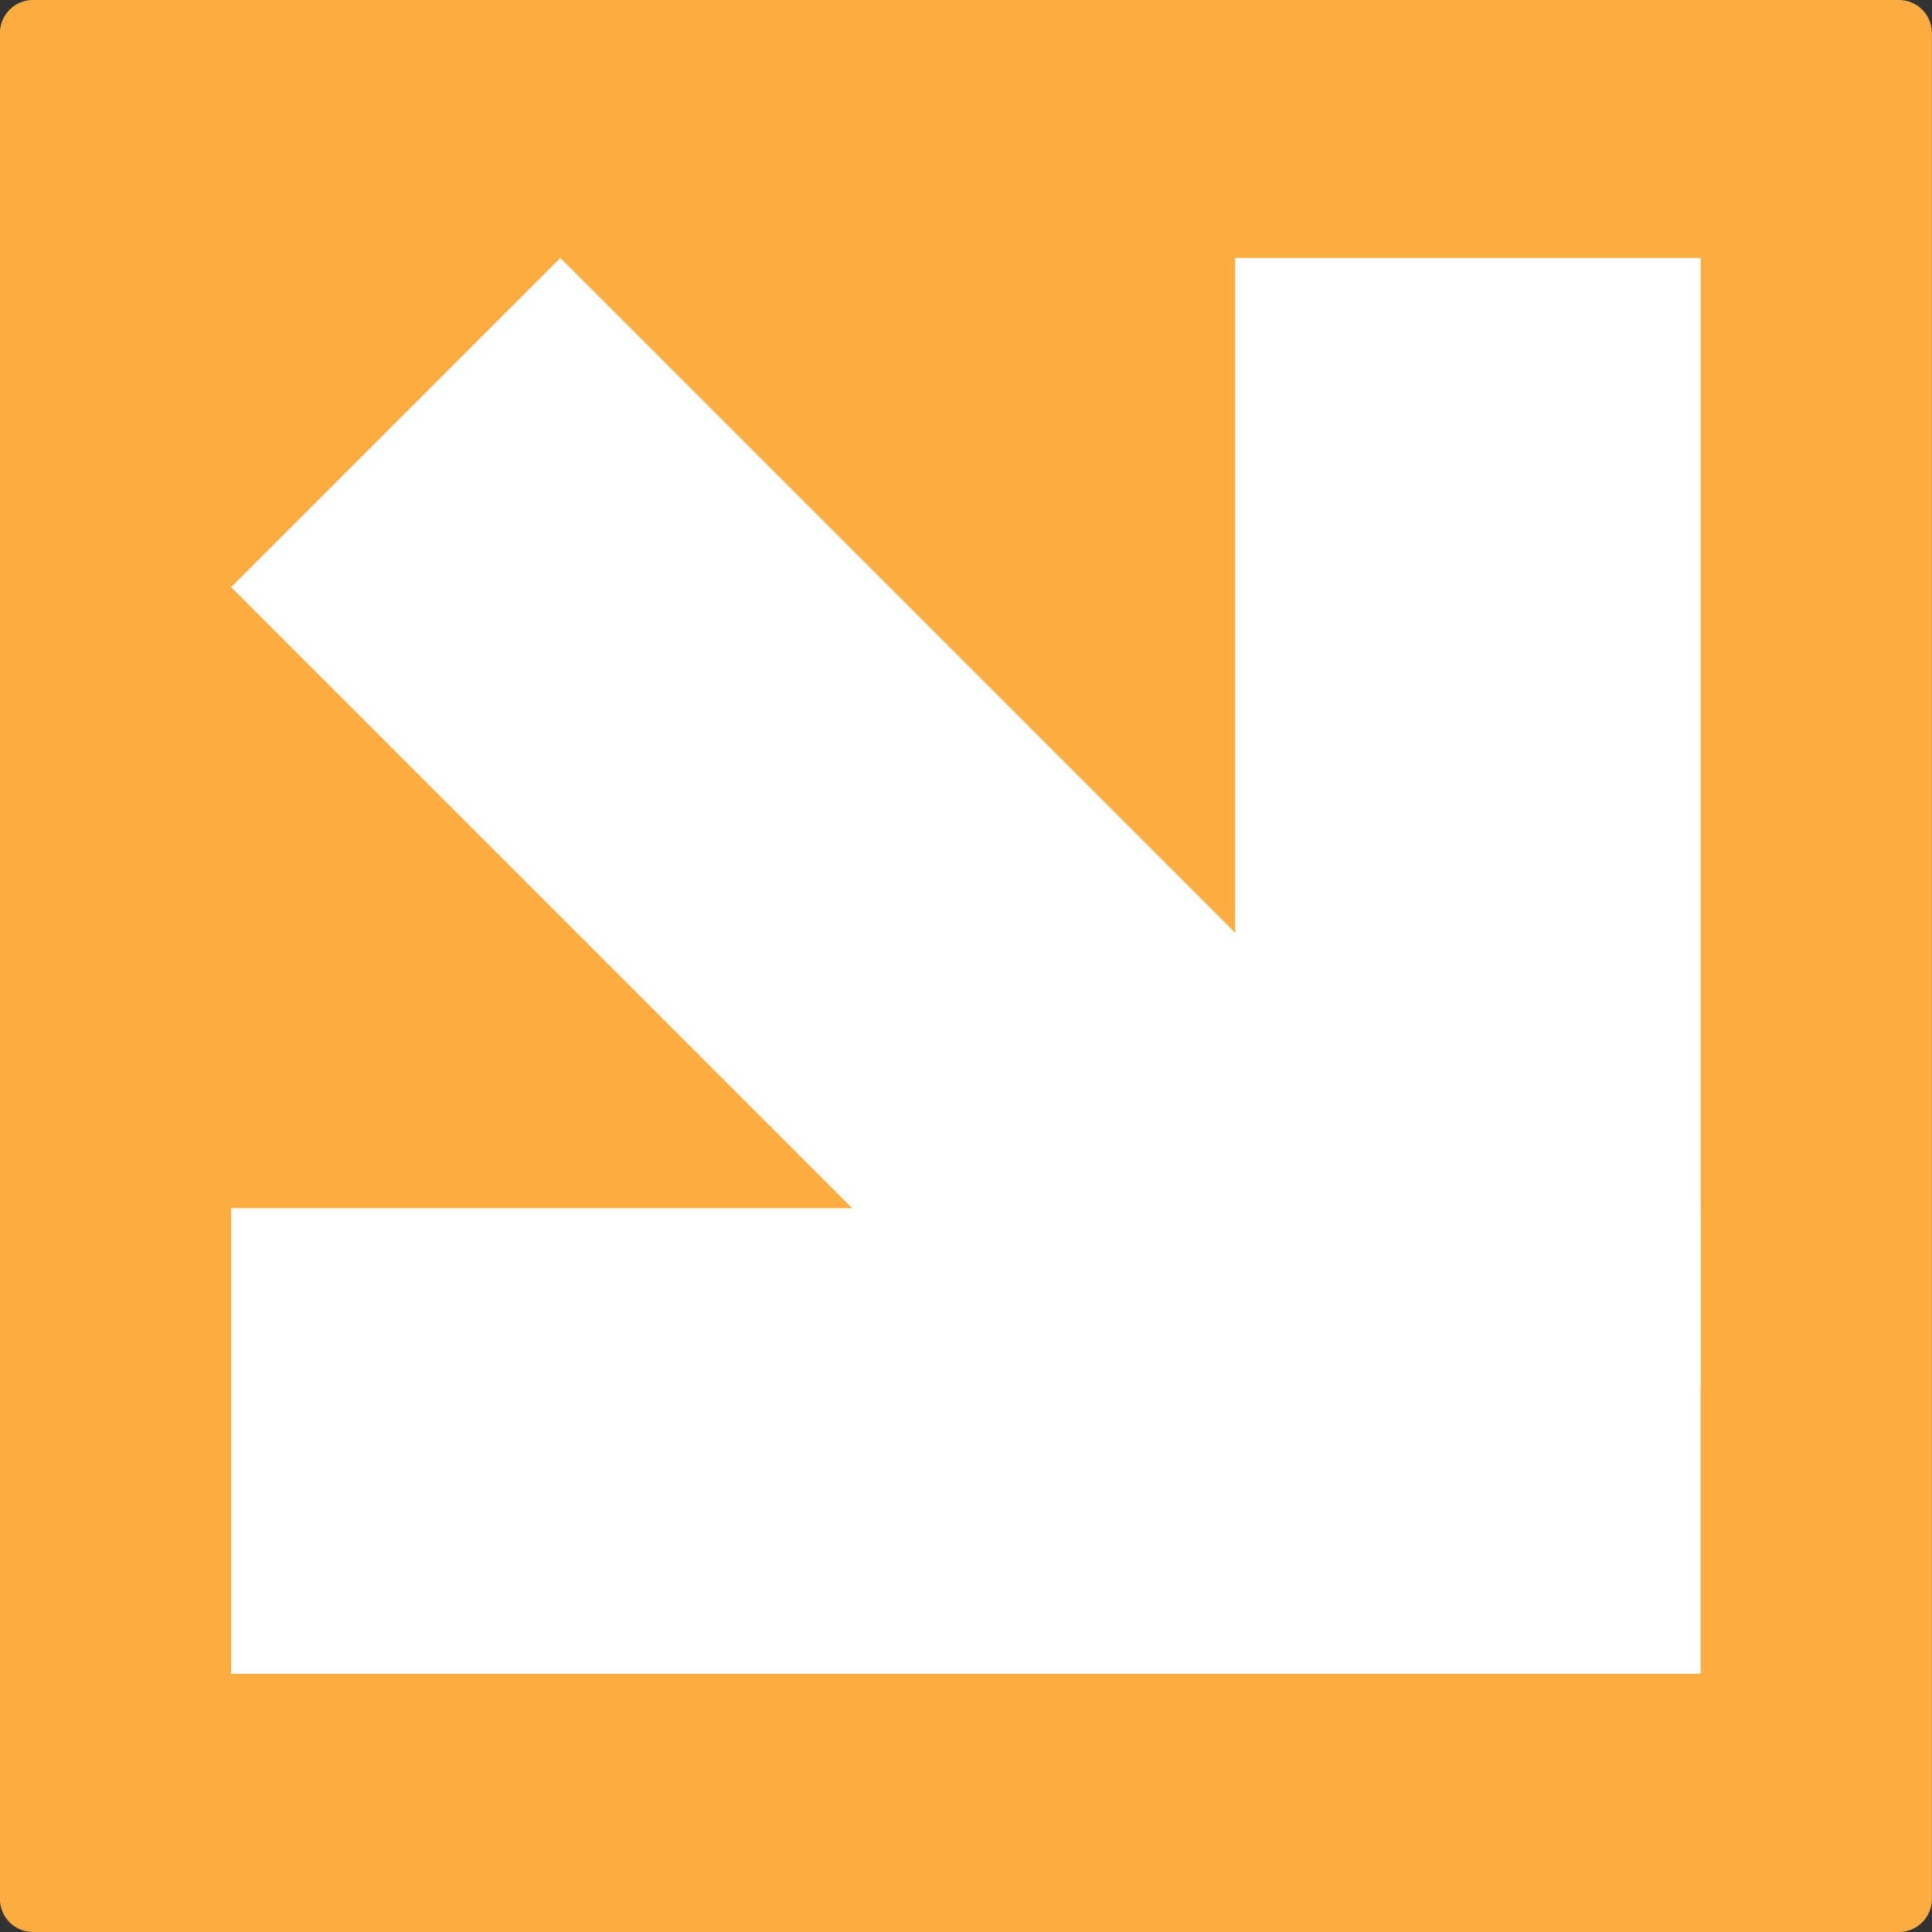 <svg xmlns="http://www.w3.org/2000/svg" xmlns:xlink="http://www.w3.org/1999/xlink" width="500" zoomAndPan="magnify" viewBox="0 0 375 375" height="500" preserveAspectRatio="xMidYMid meet" version="1.2"><rect x="0" y="0" width="375" height="375" fill="#333333" stroke="none"/><defs><clipPath id="5c1a4b5180"><path d="M 44.844 234.512 L 330.082 234.512 L 330.082 324.875 L 44.844 324.875 Z M 44.844 234.512 "/></clipPath><clipPath id="e44ab9a505"><path d="M 239.742 50.066 L 330.109 50.066 L 330.109 269.211 L 239.742 269.211 Z M 239.742 50.066 "/></clipPath><clipPath id="aeb712df16"><path d="M 44 50 L 287 50 L 287 299 L 44 299 Z M 44 50 "/></clipPath><clipPath id="3bbbce88ea"><path d="M 286.379 236.012 L 220.723 298.102 L 44.852 112.129 L 110.508 50.039 Z M 286.379 236.012 "/></clipPath><clipPath id="b1bb06e7a0"><path d="M 0 0 L 374.984 0 L 374.984 375 L 0 375 Z M 0 0 "/></clipPath><clipPath id="2550d24621"><path d="M 374.984 6.418 L 374.984 368.582 C 374.984 372.125 372.113 375 368.566 375 L 6.402 375 C 2.859 375 -0.016 372.125 -0.016 368.582 L -0.016 6.418 C -0.016 2.875 2.859 0 6.402 0 L 368.566 0 C 372.113 0 374.984 2.875 374.984 6.418 Z M 374.984 6.418 "/></clipPath><clipPath id="b915b18f8c"><path d="M 44.844 234.512 L 330.082 234.512 L 330.082 324.875 L 44.844 324.875 Z M 44.844 234.512 "/></clipPath><clipPath id="6862a5ea96"><path d="M 239.742 50.066 L 330.109 50.066 L 330.109 269.211 L 239.742 269.211 Z M 239.742 50.066 "/></clipPath><clipPath id="eb38d5a914"><path d="M 44 50 L 288 50 L 288 293 L 44 293 Z M 44 50 "/></clipPath><clipPath id="c6c69df449"><path d="M 287.426 228.734 L 223.527 292.633 L 44.863 113.969 L 108.762 50.07 Z M 287.426 228.734 "/></clipPath></defs><g id="4bef7f892b"><g clip-rule="nonzero" clip-path="url(#5c1a4b5180)"><path style=" stroke:none;fill-rule:nonzero;fill:#ffffff;fill-opacity:1;" d="M 330.082 234.512 L 330.082 324.875 L 44.863 324.875 L 44.863 234.512 Z M 330.082 234.512 "/></g><g clip-rule="nonzero" clip-path="url(#e44ab9a505)"><path style=" stroke:none;fill-rule:nonzero;fill:#ffffff;fill-opacity:1;" d="M 330.109 269.211 L 239.742 269.211 L 239.742 50.004 L 330.109 50.004 Z M 330.109 269.211 "/></g><g clip-rule="nonzero" clip-path="url(#aeb712df16)"><g clip-rule="nonzero" clip-path="url(#3bbbce88ea)"><path style=" stroke:none;fill-rule:nonzero;fill:#ffffff;fill-opacity:1;" d="M 286.379 236.012 L 220.723 298.102 L 44.879 112.16 L 110.535 50.066 Z M 286.379 236.012 "/></g></g><g clip-rule="nonzero" clip-path="url(#b1bb06e7a0)"><g clip-rule="nonzero" clip-path="url(#2550d24621)"><path style=" stroke:none;fill-rule:nonzero;fill:#fbad41;fill-opacity:1;" d="M 374.984 0 L 374.984 375 L -0.016 375 L -0.016 0 Z M 374.984 0 "/></g></g><g clip-rule="nonzero" clip-path="url(#b915b18f8c)"><path style=" stroke:none;fill-rule:nonzero;fill:#ffffff;fill-opacity:1;" d="M 330.082 234.512 L 330.082 324.875 L 44.863 324.875 L 44.863 234.512 Z M 330.082 234.512 "/></g><g clip-rule="nonzero" clip-path="url(#6862a5ea96)"><path style=" stroke:none;fill-rule:nonzero;fill:#ffffff;fill-opacity:1;" d="M 330.109 269.211 L 239.742 269.211 L 239.742 50.004 L 330.109 50.004 Z M 330.109 269.211 "/></g><g clip-rule="nonzero" clip-path="url(#eb38d5a914)"><g clip-rule="nonzero" clip-path="url(#c6c69df449)"><path style=" stroke:none;fill-rule:nonzero;fill:#ffffff;fill-opacity:1;" d="M 287.426 228.734 L 223.527 292.633 L 44.812 113.918 L 108.711 50.02 Z M 287.426 228.734 "/></g></g></g></svg>